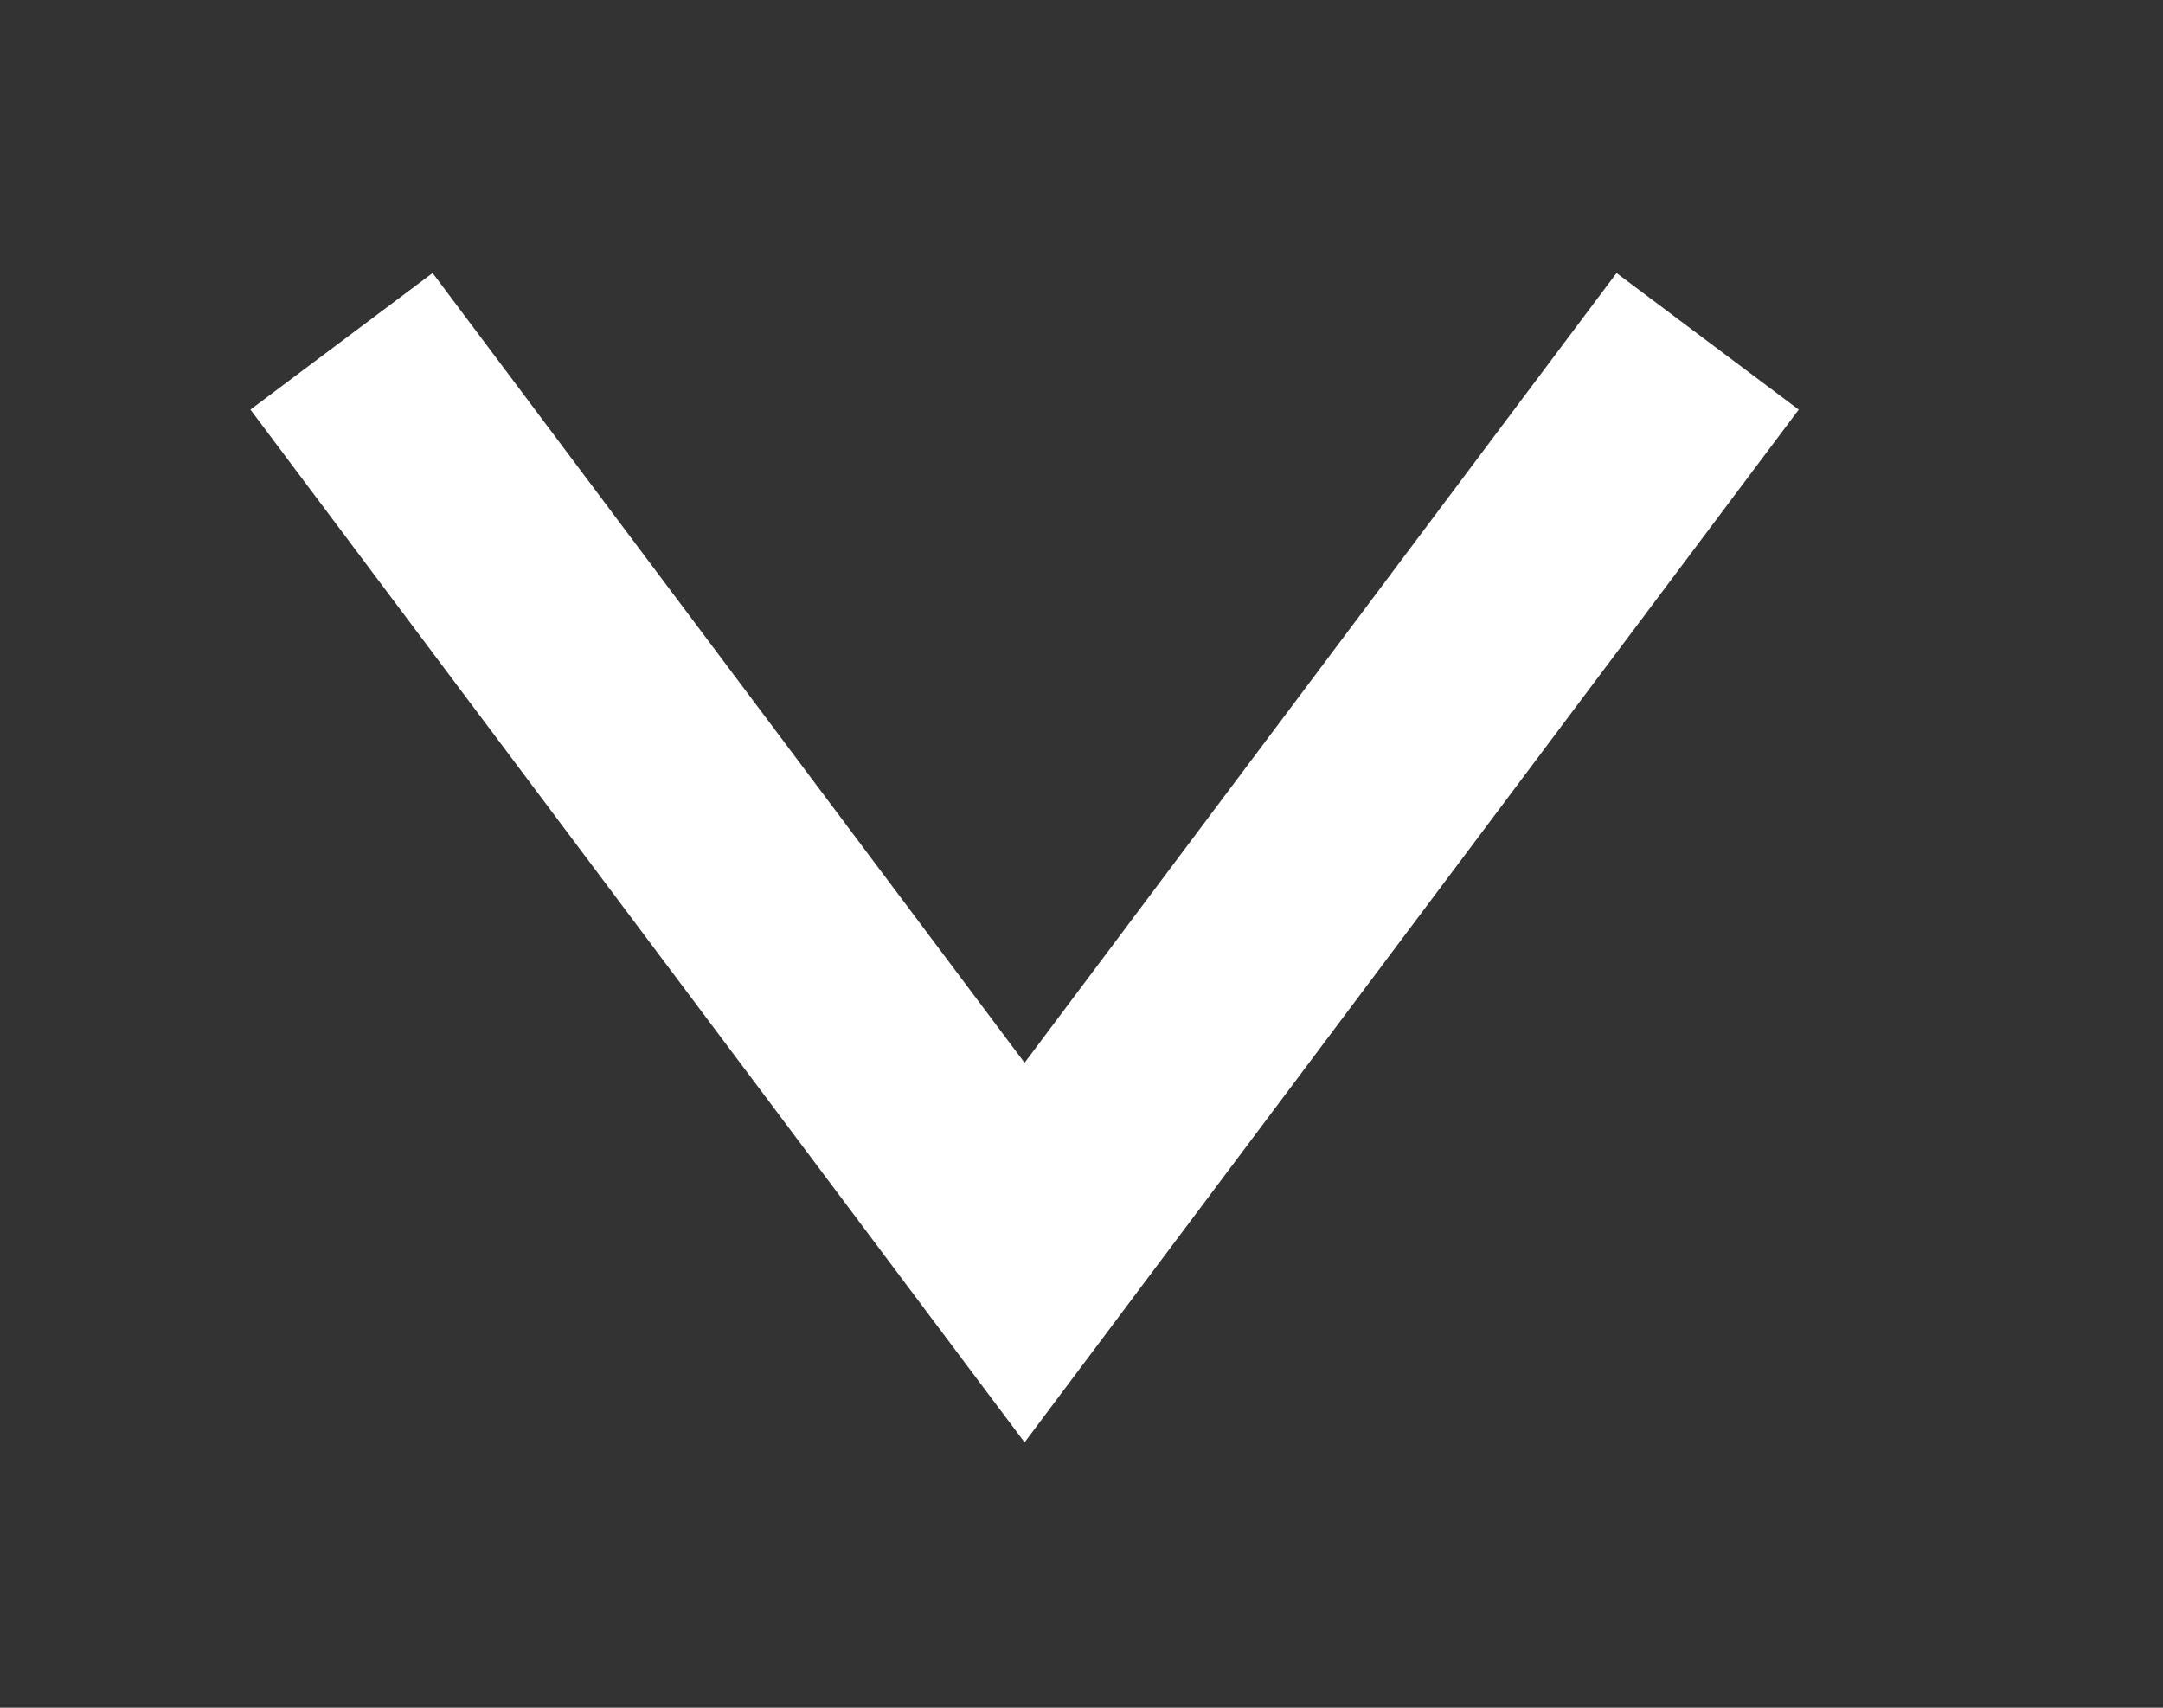 <svg xmlns="http://www.w3.org/2000/svg" xmlns:xlink="http://www.w3.org/1999/xlink" width="9.5px" height="7.5px">
  <rect width="100%" height="100%" fill="#333333" stroke="none"/>
  <path fill-rule="evenodd" stroke="rgb(255, 255, 255)" stroke-width="1px" stroke-linecap="butt" stroke-linejoin="miter" fill="none" d="M7.500,1.499 L4.500,5.501 L1.500,1.499 " />
</svg>
